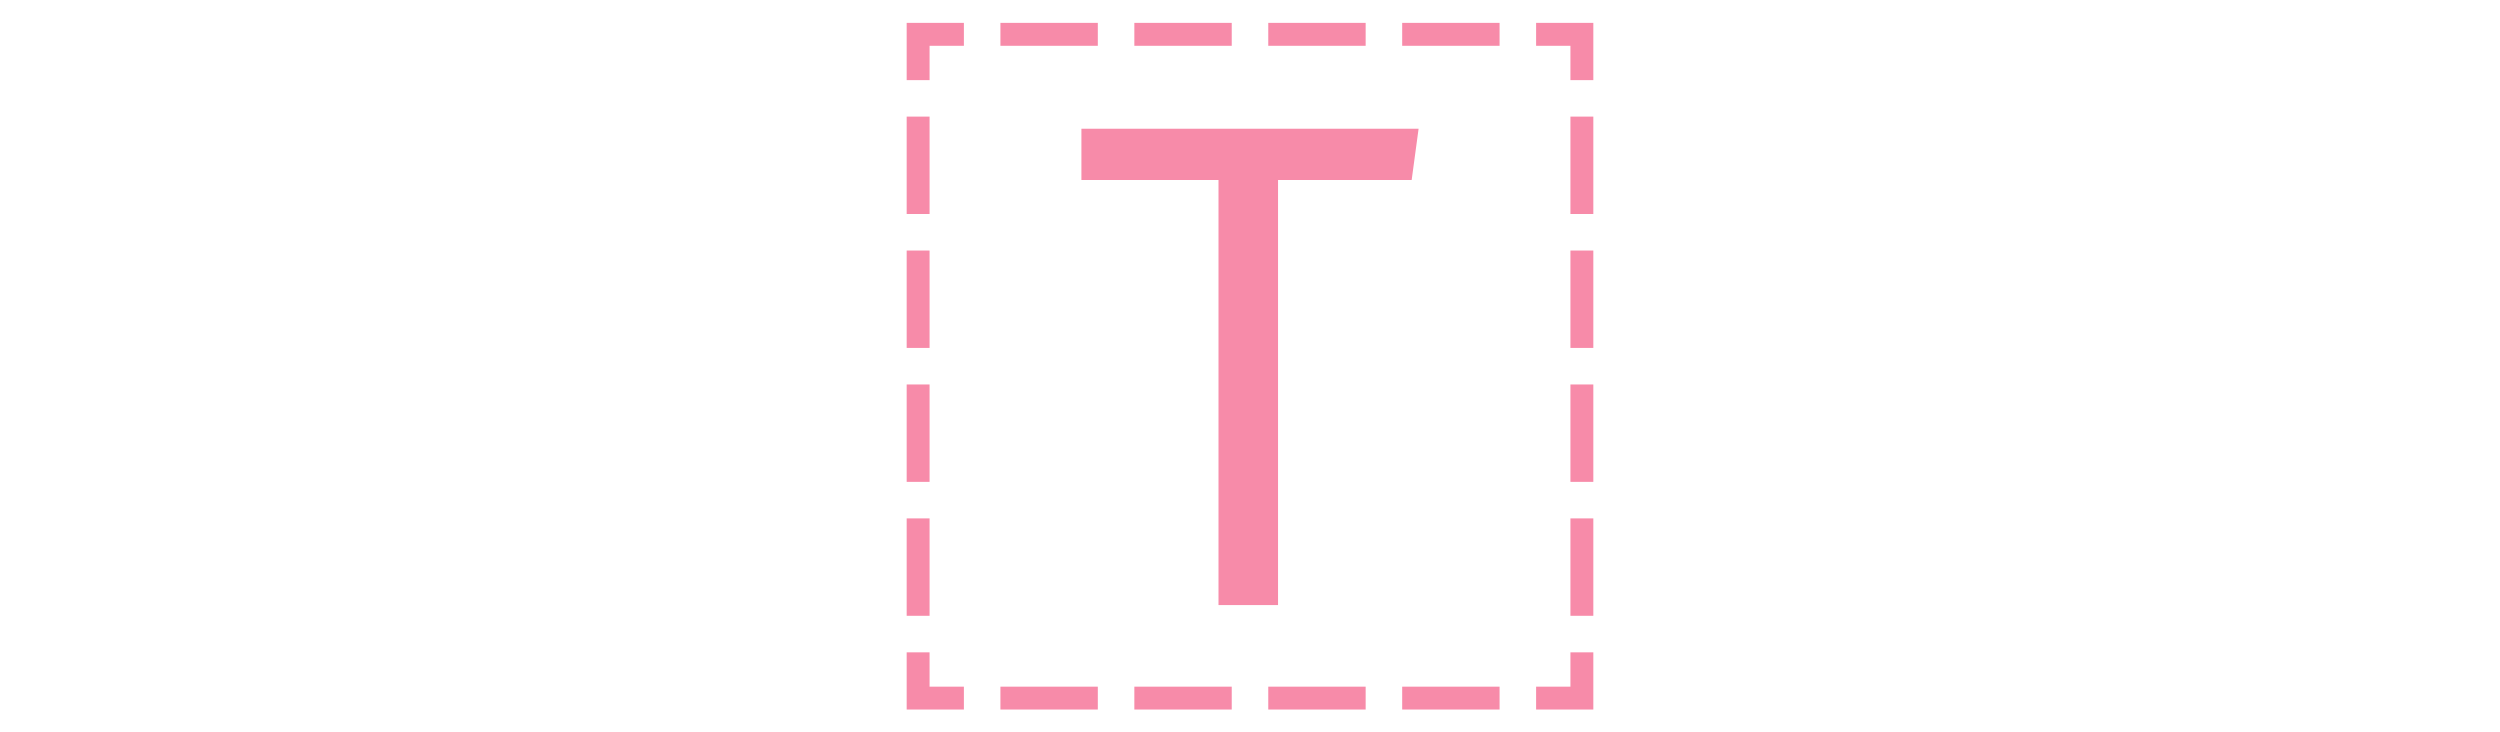 <svg id="th_fir_u1F1F9-regionalindicatorT" width="100%" height="100%" xmlns="http://www.w3.org/2000/svg" version="1.1" xmlns:xlink="http://www.w3.org/1999/xlink" xmlns:svgjs="http://svgjs.com/svgjs" preserveAspectRatio="xMidYMid meet" viewBox="0 0 512 512" style="height:150px" data-uid="fir_u1F1F9-regionalindicatorT" data-keyword="u1F1F9-regionalindicatorT" data-complex="true" data-coll="fir" data-c="{&quot;132028&quot;:[&quot;fir_u1F1F9-regionalindicatorT_l_0&quot;]}" data-colors="[&quot;#132028&quot;]"><defs id="SvgjsDefs1573"></defs><path id="fir_u1F1F9-regionalindicatorT_l_0" d="M496 496H456V480H480V456H496V496ZM430.468 480H362.383V496H430.468V480ZM336.851 480H268.766V496H336.851V480ZM243.234 480H175.149V496H243.234V480ZM149.617 480H81.532V496H149.617V480ZM56 480H32V456H16V496H56V480ZM32 362.383H16V430.468H32V362.383ZM32 268.766H16V336.851H32V268.766ZM32 175.148H16V243.233H32V175.148ZM32 81.532H16V149.617H32V81.532ZM32 32H56V16H16V56H32V32ZM430.468 16H362.383V32H430.468V16ZM336.851 16H268.766V32H336.851V16ZM243.234 16H175.149V32H243.234V16ZM149.617 16H81.532V32H149.617V16ZM496 16H456V32H480V56H496V16ZM496 362.383H480V430.468H496V362.383ZM496 268.766H480V336.851H496V268.766ZM496 175.149H480V243.234H496V175.149ZM496 81.532H480V149.617H496V81.532ZM369.013 125.815H275.602V422.987H233.979V125.815H138.147V90H373.853Z " data-color-original="#132028" fill="#f78ba9" class="132028"></path></svg>
